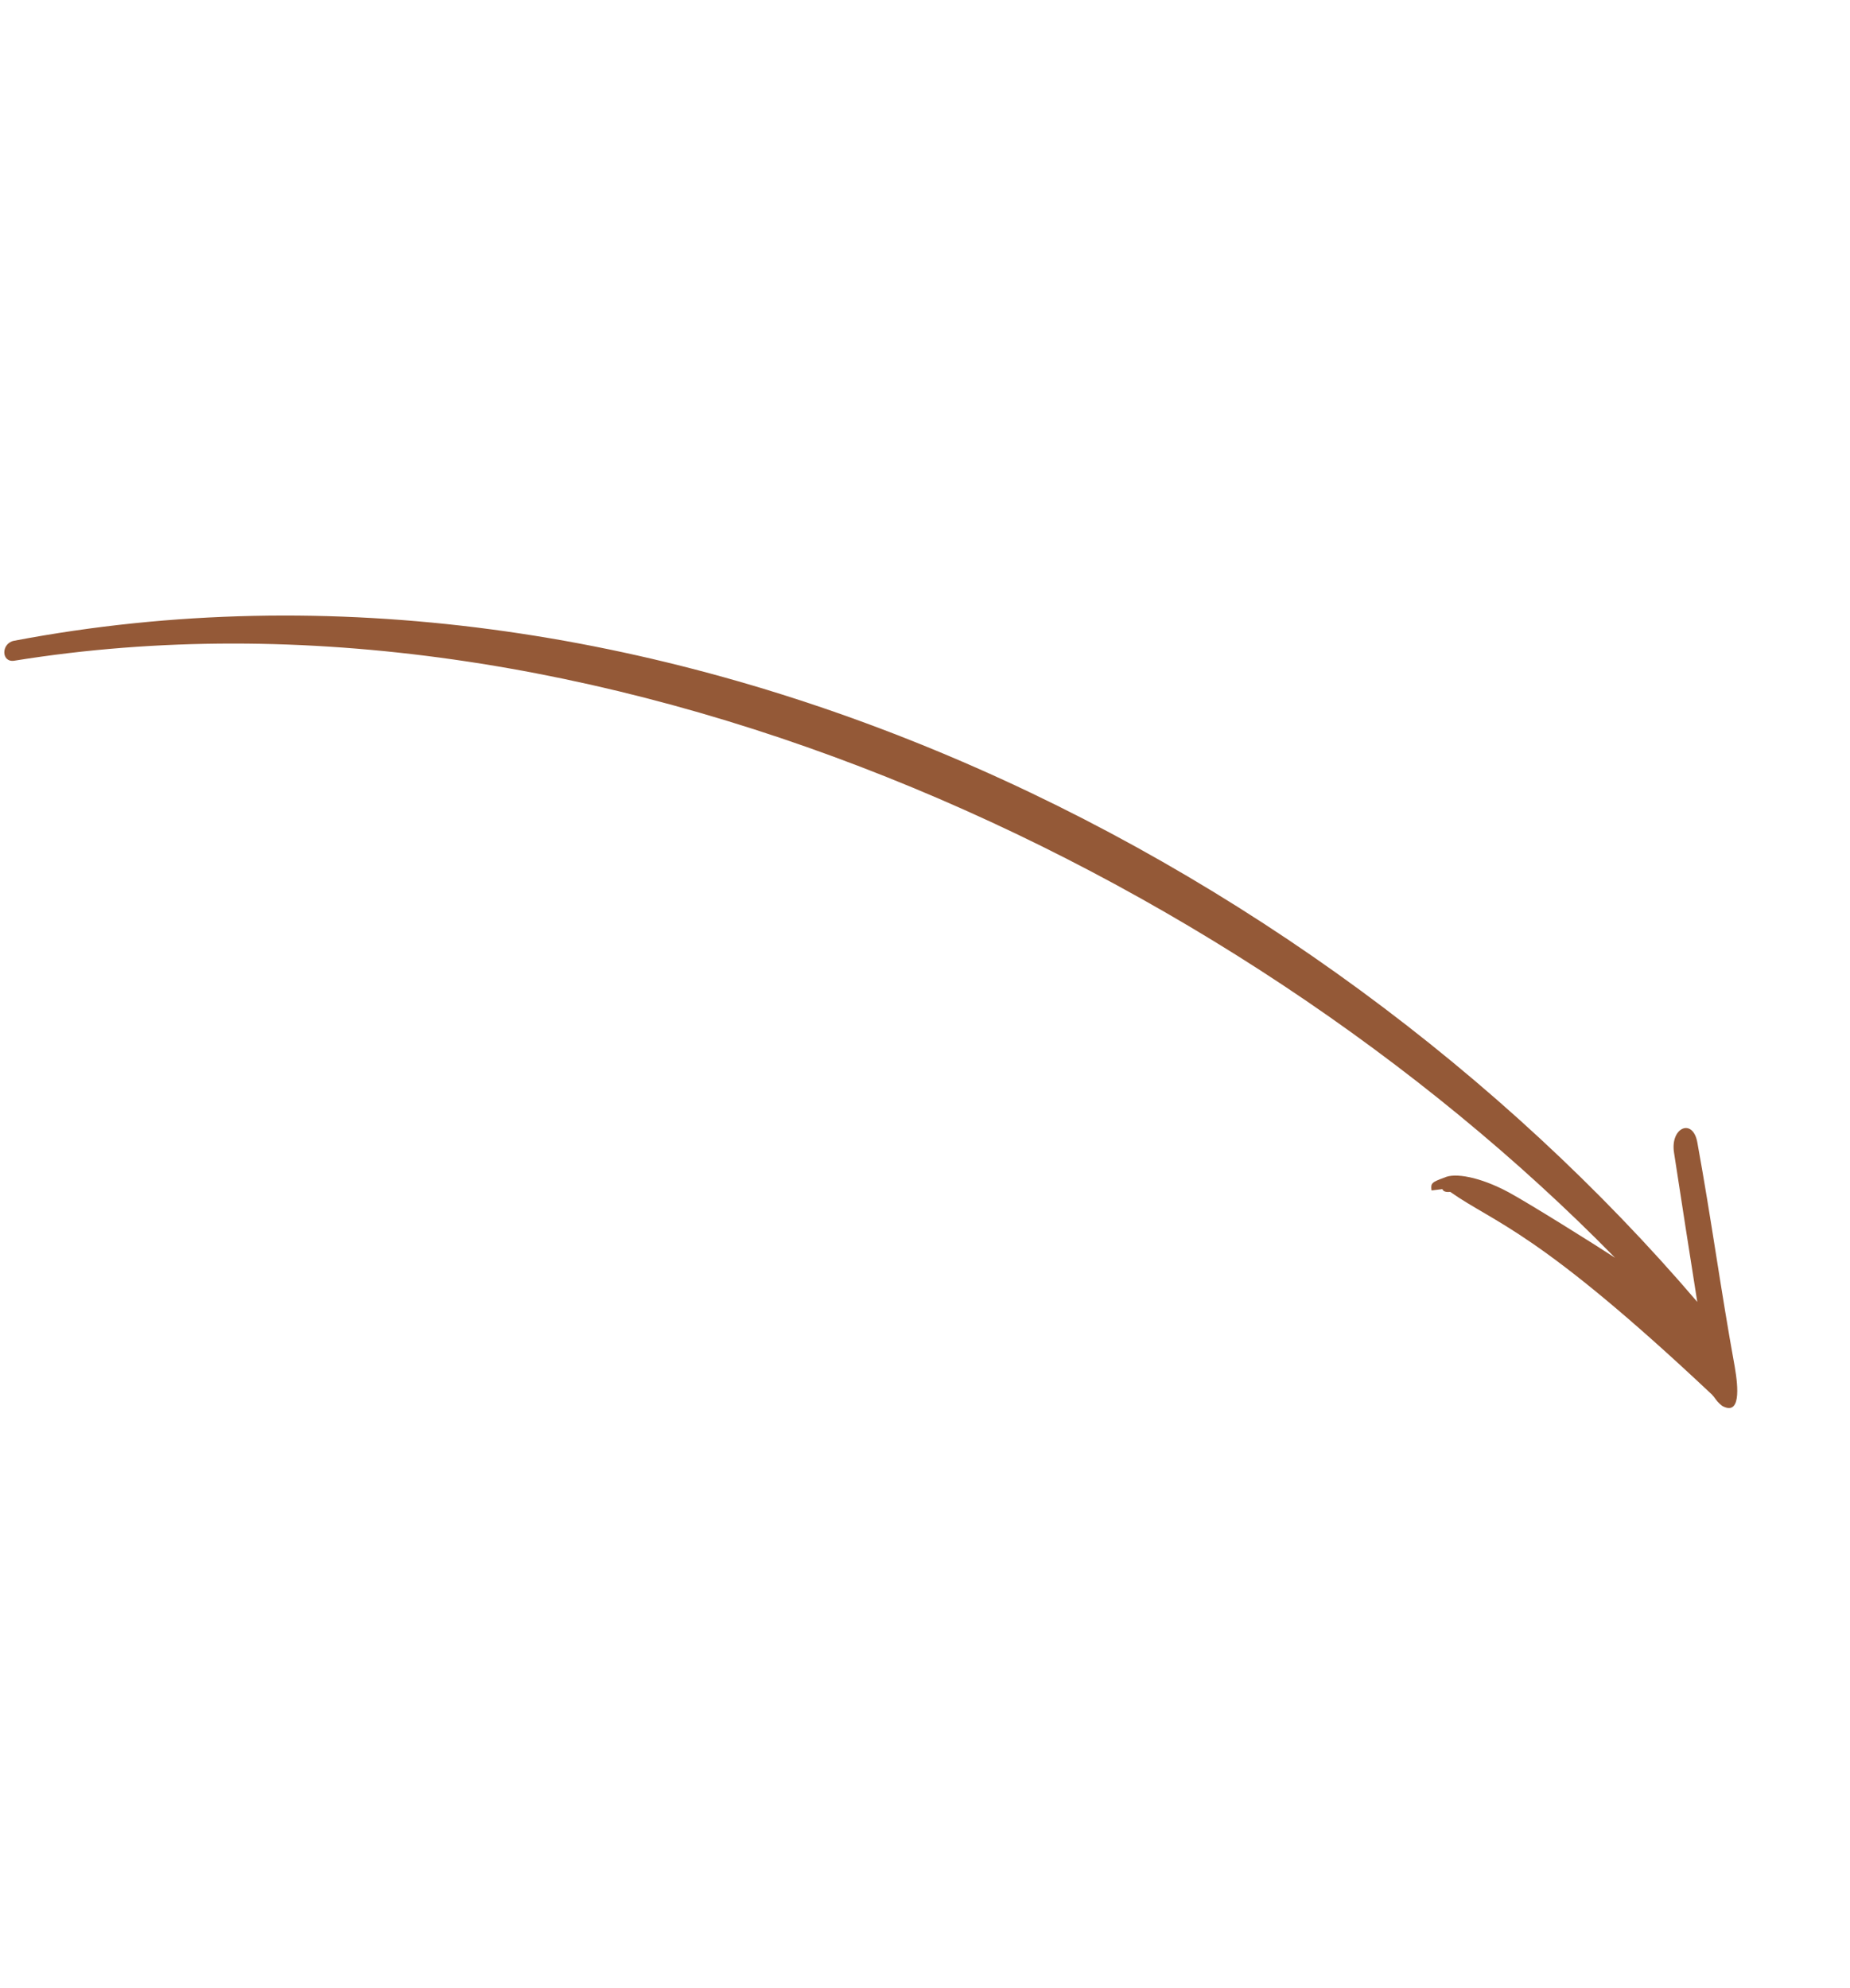 <svg width="134" height="144" viewBox="0 0 134 144" fill="none" xmlns="http://www.w3.org/2000/svg">
<g clip-path="url(#clip0_43_1475)">
<path d="M1.033 47.866C42.822 41.132 89.095 62.651 116.983 91.121C115.593 90.207 110.7 87.145 109.262 86.37C107.183 85.255 105.368 84.948 104.621 85.313C103.72 85.642 103.612 85.71 103.692 86.244L104.479 86.146C104.479 86.146 104.519 86.413 105.044 86.348C108.33 88.66 111.336 89.103 124.026 101.057C124.056 101.103 124.076 101.133 124.122 101.168C124.347 101.477 124.439 101.617 124.741 101.851C126.08 102.582 125.918 100.562 125.652 99.019C124.625 93.368 123.97 88.42 122.943 82.769C122.619 80.961 120.963 81.681 121.255 83.511C121.808 87.126 122.367 90.714 122.937 94.317C94.885 61.478 47.113 37.668 1.016 46.421C0.068 46.607 0.081 48.011 1.033 47.866Z" fill="#945937"/>
</g>
<defs>
<clipPath id="clip0_43_1475">
<rect width="115.258" height="84.686" fill="white" transform="translate(63.163 143.409) rotate(-123.231)"/>
</clipPath>
</defs>
</svg>

